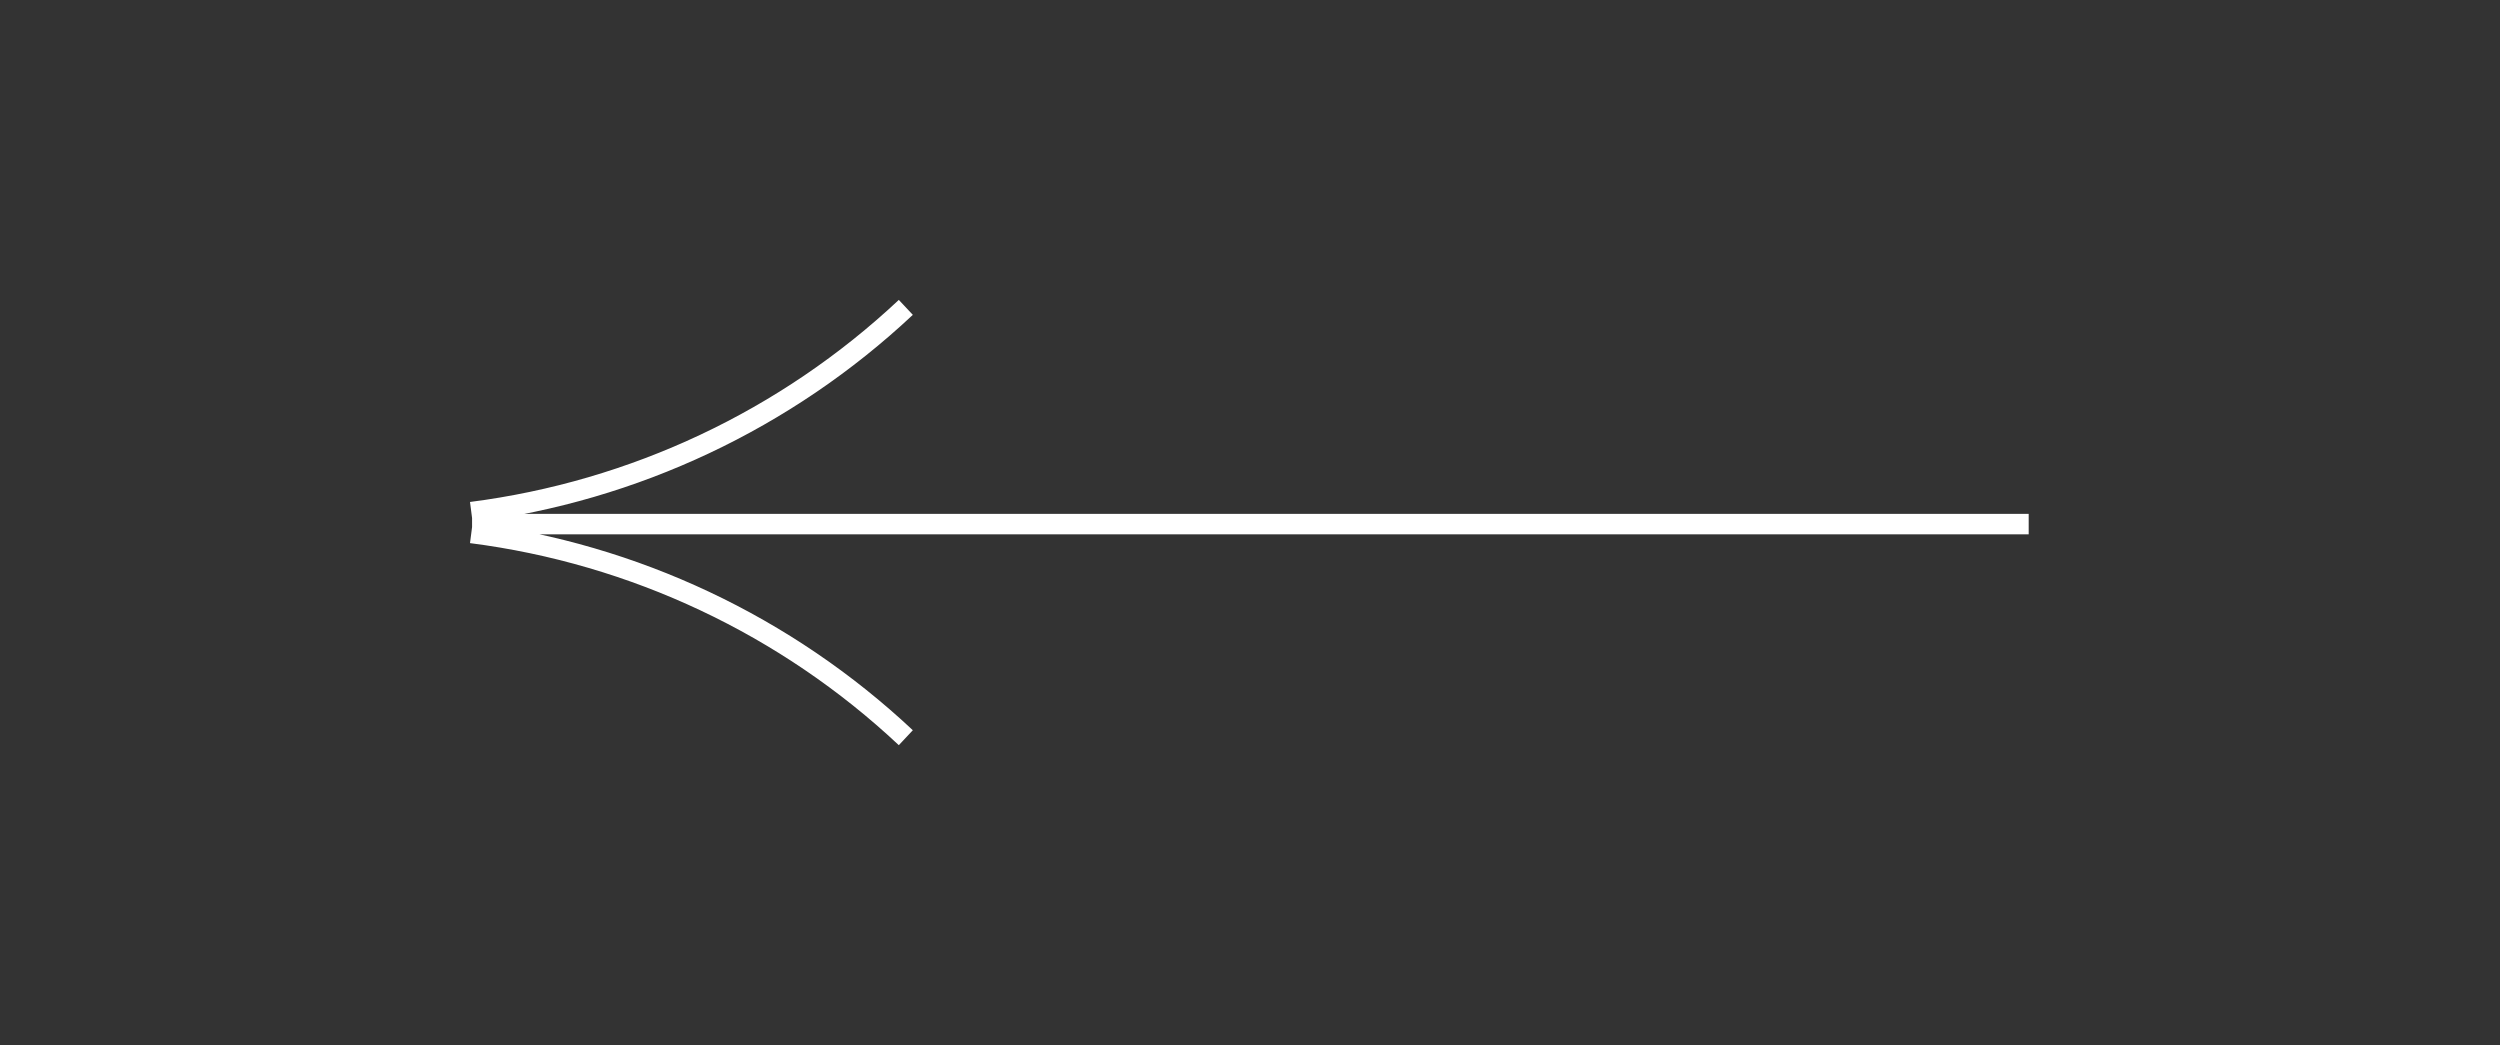 <?xml version="1.0" encoding="UTF-8"?> <svg xmlns="http://www.w3.org/2000/svg" width="122" height="51" viewBox="0 0 122 51" fill="none"><rect x="0" y="0" width="122" height="51" fill="#333333" stroke="none"/> <path d="M99 25.576L23.037 25.576M44.204 36C38.366 30.524 30.946 27.028 23 26.008M44.204 15C38.366 20.476 30.946 23.972 23 24.992" stroke="white"></path> </svg> 